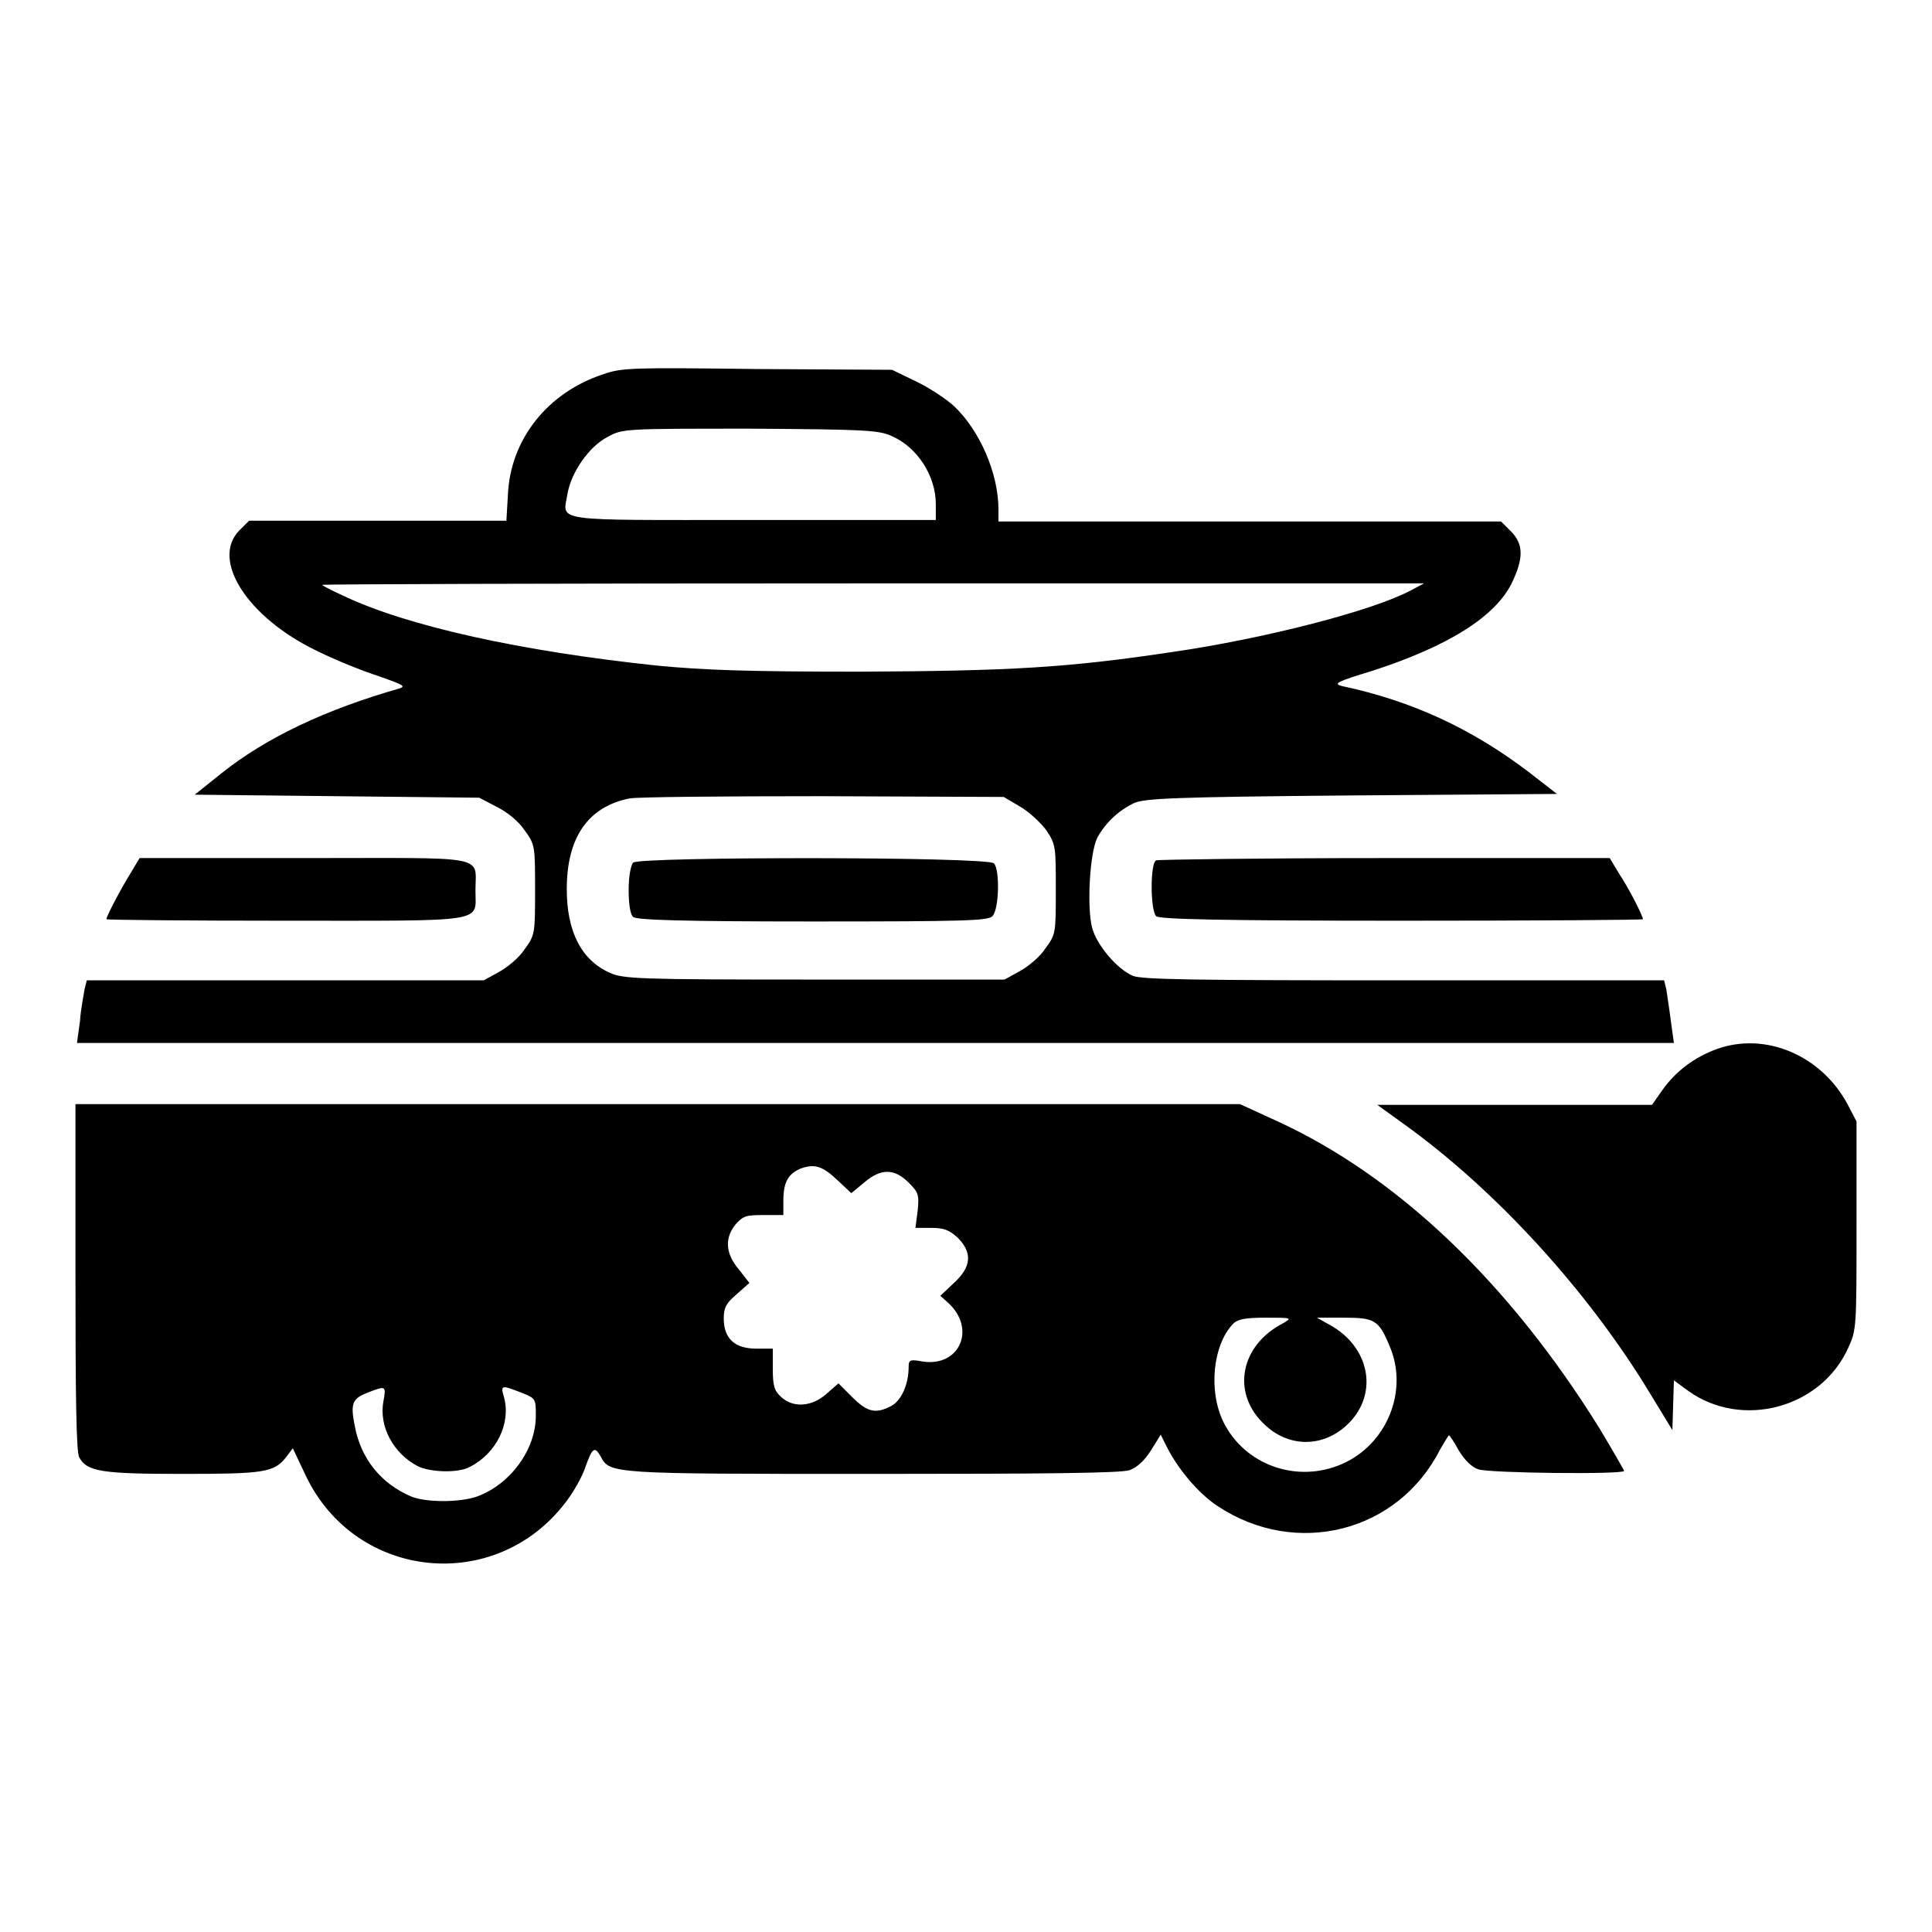 <?xml version="1.0" encoding="utf-8"?>
<!-- Svg Vector Icons : http://www.onlinewebfonts.com/icon -->
<!DOCTYPE svg PUBLIC "-//W3C//DTD SVG 1.1//EN" "http://www.w3.org/Graphics/SVG/1.1/DTD/svg11.dtd">
<svg version="1.1" xmlns="http://www.w3.org/2000/svg" xmlns:xlink="http://www.w3.org/1999/xlink" x="0px" y="0px" viewBox="0 0 256 256" enable-background="new 0 0 256 256" xml:space="preserve">
<g><g><g><path fill="#000000" d="M79.9,49.6c-7.3,2.4-12.3,8.6-12.6,16l-0.2,3.4H50H33l-1.3,1.3c-3.8,3.9,1.1,11.5,10.2,15.9c2.4,1.2,6.1,2.7,8.3,3.4c3.1,1.1,3.6,1.3,2.8,1.6c-9.8,2.8-17.7,6.5-23.7,11.3l-3.5,2.8l18.8,0.2l18.9,0.2l2.3,1.2c1.4,0.7,2.9,1.9,3.7,3.1c1.4,1.9,1.4,2.1,1.4,7.9s0,6-1.4,7.9c-0.7,1.1-2.3,2.4-3.4,3l-2,1.1H37.6H11.5l-0.3,1.2c-0.1,0.7-0.5,2.6-0.6,4.2l-0.4,2.9h105.8h105.8l-0.4-2.9c-0.2-1.6-0.5-3.4-0.6-4.2l-0.3-1.2H186c-27.8,0-34.7-0.1-35.9-0.6c-2.1-0.9-4.8-4.1-5.4-6.4c-0.7-2.8-0.3-9.9,0.7-11.9c1.1-2,2.8-3.6,4.9-4.6c1.4-0.6,5.1-0.8,28.8-1l27.2-0.2l-3.6-2.8c-7.6-5.8-15.5-9.5-24.9-11.5c-1.2-0.3-0.6-0.6,4-2c10.2-3.3,16.3-7.2,18.5-11.6c1.6-3.3,1.6-5.2-0.1-6.9l-1.3-1.3h-33.3h-33.3v-1.6c0-4.8-2.5-10.5-5.9-13.7c-1.1-1-3.4-2.5-5.1-3.3l-3.1-1.5l-17.8-0.1C84,48.7,82.4,48.7,79.9,49.6z M118.2,57.8c3.4,1.5,5.8,5.3,5.8,9v2.1H99.7c-27.1,0-25.1,0.3-24.5-3.5c0.5-2.8,2.8-6.2,5.3-7.5c2-1.1,2.2-1.1,18.9-1.1C114.8,56.9,116.5,57,118.2,57.8z M187,78.2c-5,2.7-19.3,6.4-31.7,8.2c-14,2.1-21.5,2.5-41.3,2.6c-14.9,0-20.6-0.2-26.9-0.8C69.1,86.3,54,83,45.4,78.9c-1.5-0.7-2.7-1.3-2.7-1.4s32.9-0.2,73-0.2l73,0L187,78.2z M135.2,106.9c1.2,0.7,2.8,2.2,3.5,3.2c1.2,1.8,1.2,2.2,1.2,7.8c0,5.8,0,5.9-1.4,7.8c-0.7,1.1-2.3,2.4-3.4,3l-2,1.1h-25.2c-23.5,0-25.3-0.1-27.1-0.9c-3.8-1.7-5.7-5.5-5.7-11.1c0-6.8,2.8-10.9,8.3-12c0.9-0.2,12.4-0.3,25.6-0.3l24,0.1L135.2,106.9z"/><path fill="#000000" d="M83.9,114.3c-0.3,0.3-0.6,1.8-0.6,3.6s0.2,3.3,0.6,3.6c0.4,0.4,6.3,0.6,23.7,0.6c20.5,0,23.3-0.1,23.9-0.7c0.9-0.9,1-6.2,0.2-7C130.9,113.5,84.7,113.5,83.9,114.3z"/><path fill="#000000" d="M17.3,115.7c-1.3,2.1-3.2,5.7-3.2,6.1c0,0.1,10.7,0.2,23.7,0.2c27.1,0,25.2,0.3,25.2-4c0-4.8,2.1-4.3-22.7-4.3H18.5L17.3,115.7z"/><path fill="#000000" d="M153.2,114c-0.8,0.3-0.8,6.6,0,7.4c0.4,0.4,8.3,0.6,32.5,0.6c17.6,0,32-0.1,32-0.2c0-0.4-1.8-4-3.2-6.1l-1.2-2l-29.8,0C167.1,113.7,153.4,113.9,153.2,114z"/><path fill="#000000" d="M227.5,139c-3,1.1-5.4,2.9-7.2,5.4l-1.4,2h-18.2h-18.2l3.6,2.6c12.1,8.7,24.4,22.1,32.7,35.9l2.8,4.6l0.1-3.3l0.1-3.3l1.9,1.4c7.1,5.1,17.6,2.3,21.2-5.7c1.1-2.4,1.1-2.7,1.1-16.2v-13.8l-1.2-2.3C241.3,139.8,233.9,136.7,227.5,139z"/><path fill="#000000" d="M10,169.3c0,15.5,0.1,23.2,0.5,23.8c1,1.9,3,2.2,13.7,2.2c10.8,0,12.1-0.2,13.7-2.2l0.9-1.2l1.7,3.6c6.6,13.9,25.2,15.8,34.5,3.5c1-1.3,2.2-3.4,2.6-4.7c0.9-2.5,1.2-2.7,2-1.3c1.2,2.3,1.4,2.3,36.1,2.3c22.8,0,32.9-0.1,34-0.5c1-0.4,1.9-1.2,2.8-2.6l1.3-2.1l0.8,1.6c1.5,3,4.3,6.3,6.8,7.9c10.3,6.8,23.8,3.5,29.4-7.5c0.6-1,1.1-1.9,1.2-1.9s0.7,0.9,1.3,2c0.8,1.3,1.7,2.2,2.6,2.5c1.5,0.5,19.3,0.7,19.3,0.2c0-0.1-1.5-2.7-3.3-5.7c-12-19.3-26.8-33.4-42.8-40.7l-4.8-2.2H87.2H10V169.3z M111.1,156.5l1.7,1.6l1.7-1.4c2.2-1.9,4-1.9,5.9,0c1.3,1.3,1.4,1.6,1.2,3.7l-0.3,2.3h2.1c1.7,0,2.4,0.3,3.5,1.3c2,2,1.8,3.9-0.5,6l-1.8,1.7l1,0.9c3.8,3.4,1.6,8.6-3.4,7.8c-1.6-0.3-1.8-0.2-1.8,0.7c0,2.4-1,4.5-2.3,5.2c-2.1,1.1-3.2,0.8-5.2-1.2l-1.8-1.8l-1.6,1.4c-1.9,1.7-4.4,1.9-6,0.4c-0.9-0.8-1.1-1.5-1.1-3.7v-2.7h-2.2c-2.9,0-4.3-1.4-4.3-4c0-1.4,0.3-2,1.7-3.2l1.7-1.5l-1.4-1.8c-1.8-2.1-1.9-4.2-0.4-6c1-1.1,1.4-1.2,3.7-1.2l2.6,0v-1.9c0-2.4,0.6-3.6,2.4-4.3C108,154.2,109,154.5,111.1,156.5z M169.9,175.4c-5.5,2.9-6.7,9-2.6,13.1c3.3,3.4,8.1,3.4,11.4,0.1c4-4,2.8-10.2-2.6-13.1l-1.6-0.9l3.6,0c4,0,4.6,0.3,6,3.7c2.6,5.9-0.3,13.1-6.3,15.7c-6,2.6-12.9,0.1-15.7-5.6c-2-4.1-1.4-10.2,1.3-13c0.6-0.6,1.6-0.8,4.3-0.8C171.2,174.6,171.3,174.6,169.9,175.4z M50.8,185.7c-0.6,3.3,1.3,6.9,4.6,8.6c1.7,0.8,5.3,0.9,6.8,0.1c3.6-1.8,5.5-5.8,4.6-9.2c-0.5-1.7-0.4-1.7,2.2-0.7c2,0.8,2,0.8,2,3.1c0,4.5-3.4,9.1-7.8,10.7c-2.3,0.8-6.7,0.8-8.7,0c-4-1.7-6.7-5-7.5-9.4c-0.6-3-0.3-3.6,1.8-4.4C51.1,183.6,51.2,183.6,50.8,185.7z"/></g></g></g>
</svg>